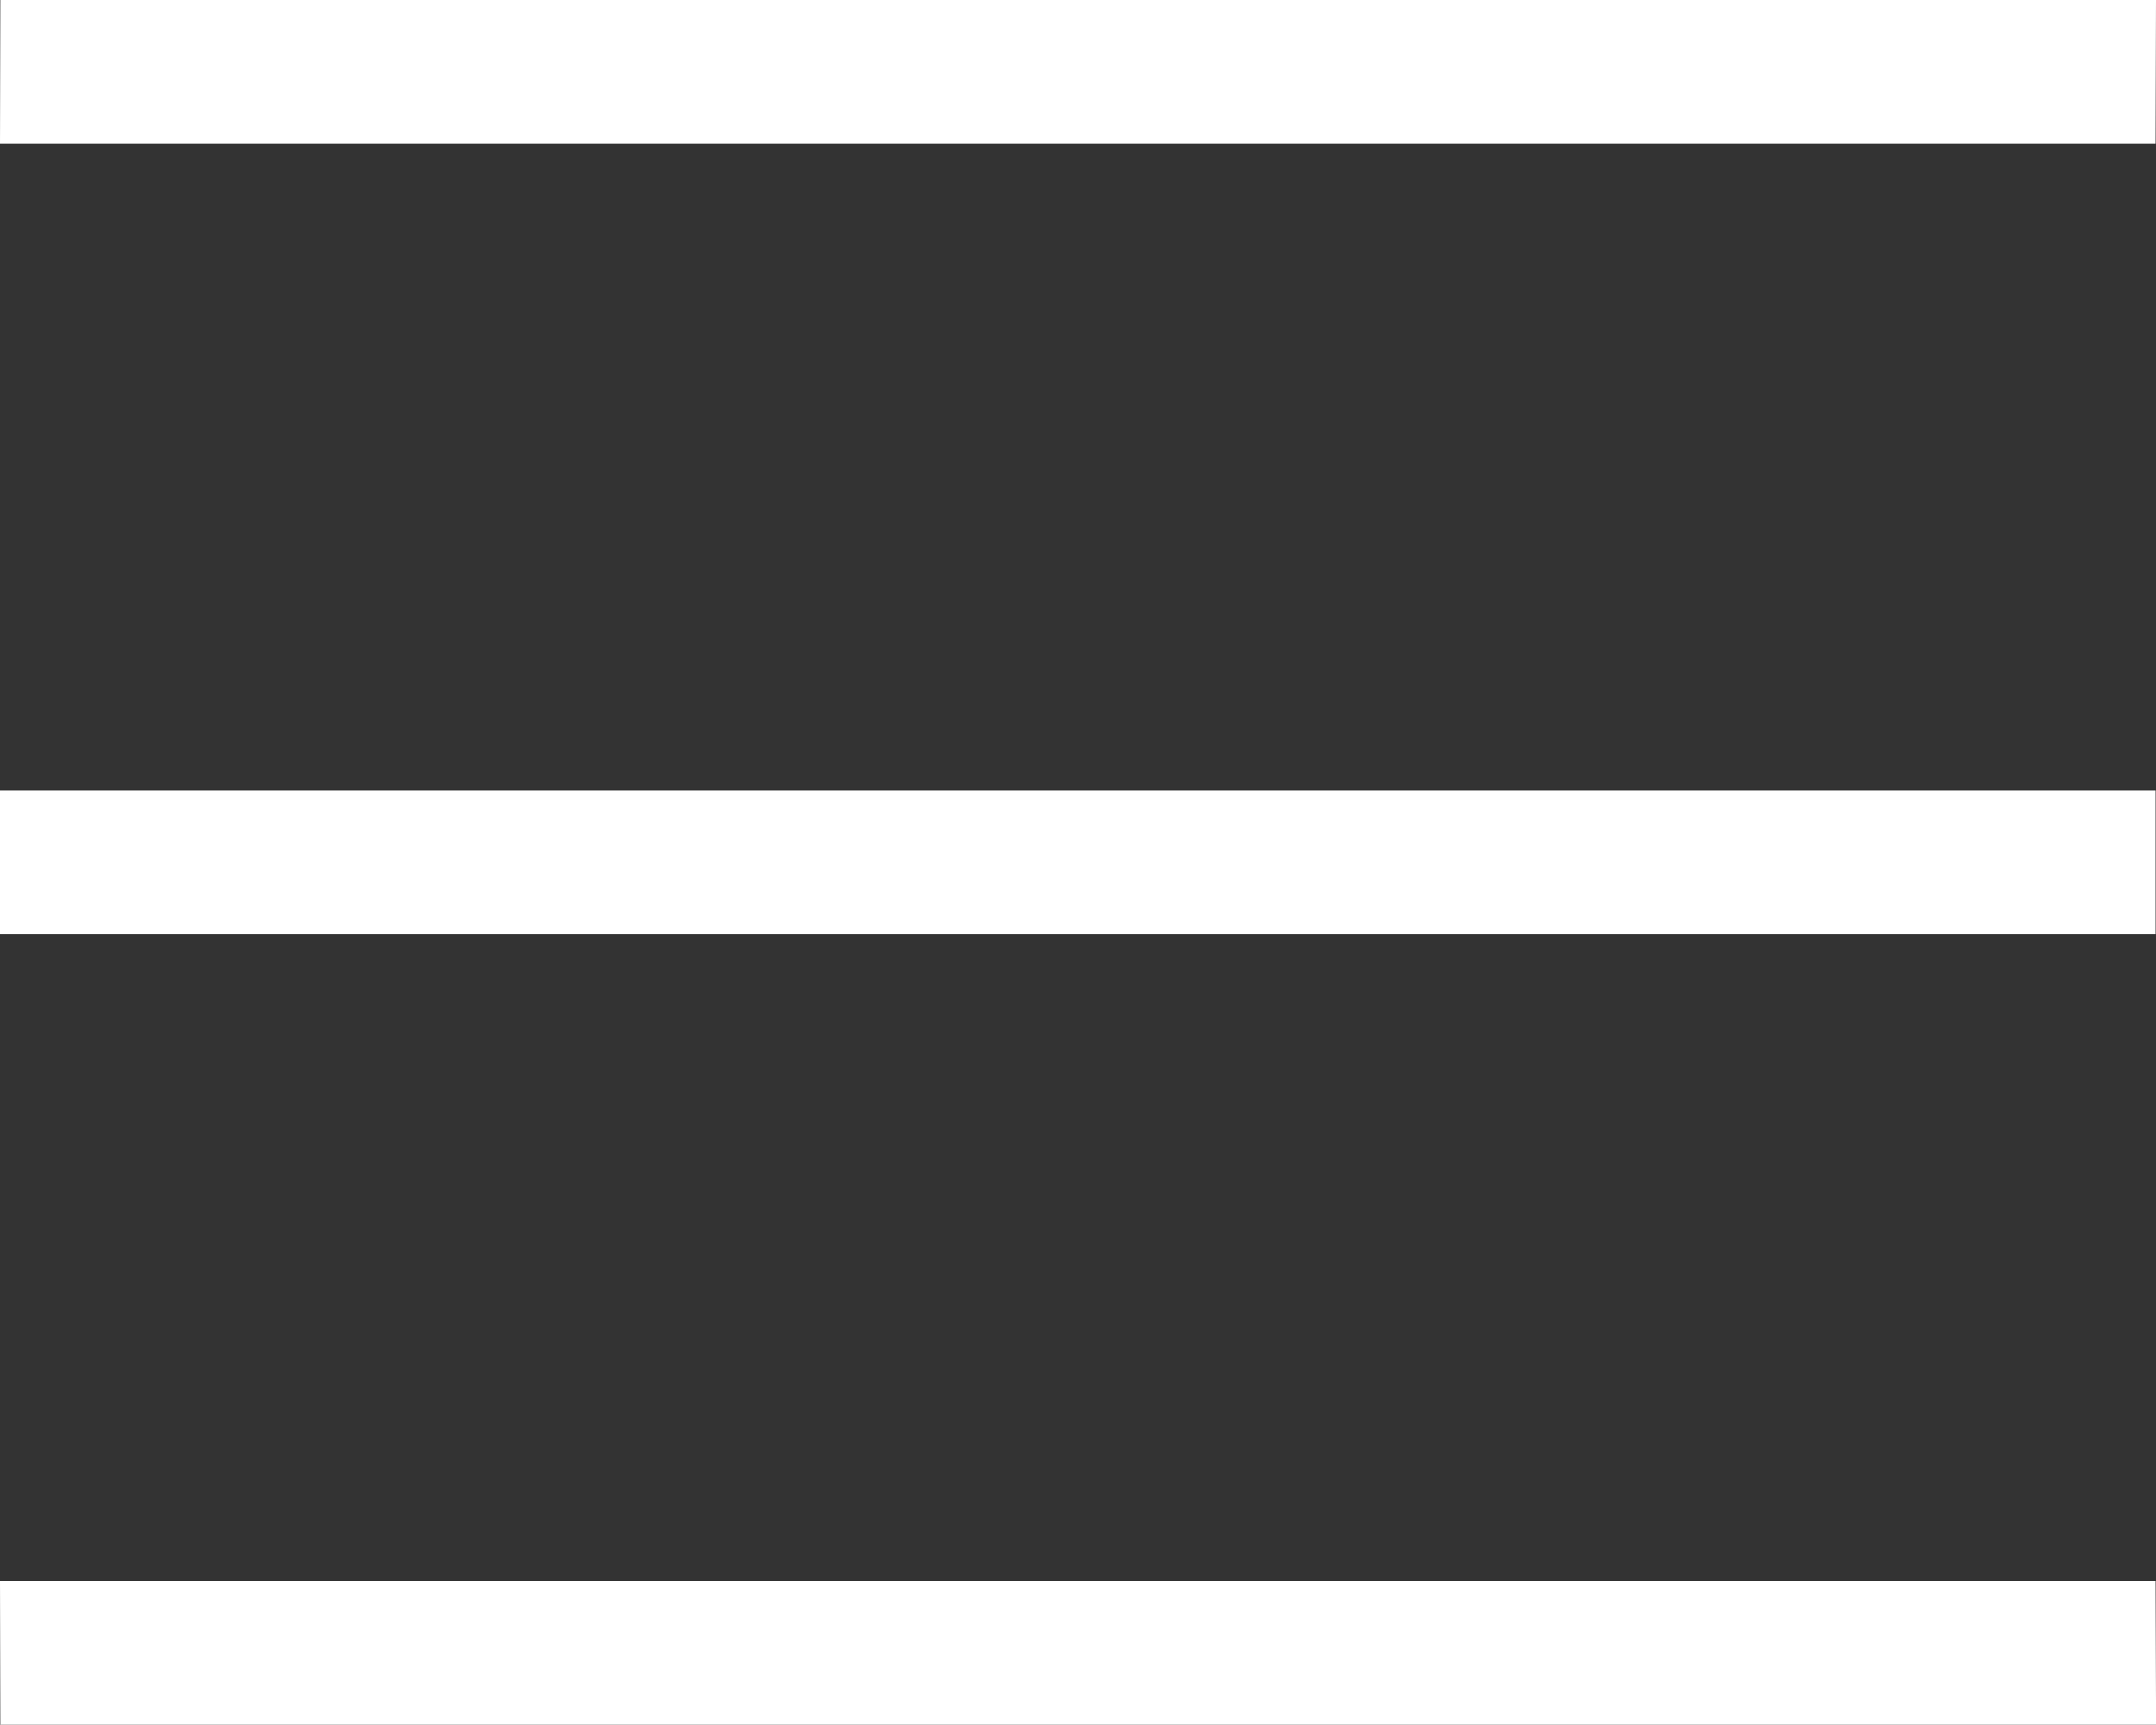 <?xml version="1.0" encoding="utf-8"?>
<!-- Generator: Adobe Illustrator 15.0.0, SVG Export Plug-In . SVG Version: 6.00 Build 0)  -->
<svg version="1.2" baseProfile="tiny" id="Layer_1" xmlns="http://www.w3.org/2000/svg" xmlns:xlink="http://www.w3.org/1999/xlink"
	 x="0px" y="0px" width="2457.6px" height="1965.7px" viewBox="0 0 2457.6 1965.7" xml:space="preserve">
<rect x="0" y="0" width="2457.6" height="1965.7" fill="#333333" stroke="none"/>
<path fill="#FFFFFF" d="M0,1801.9l0.4,163.8h2457.3l-0.6-163.8H0z M0,1064.7h2457.1V900.9H0V1064.7z M0.4,0L0,163.8h2457.1L2457.6,0
	H0.4z"/>
</svg>
